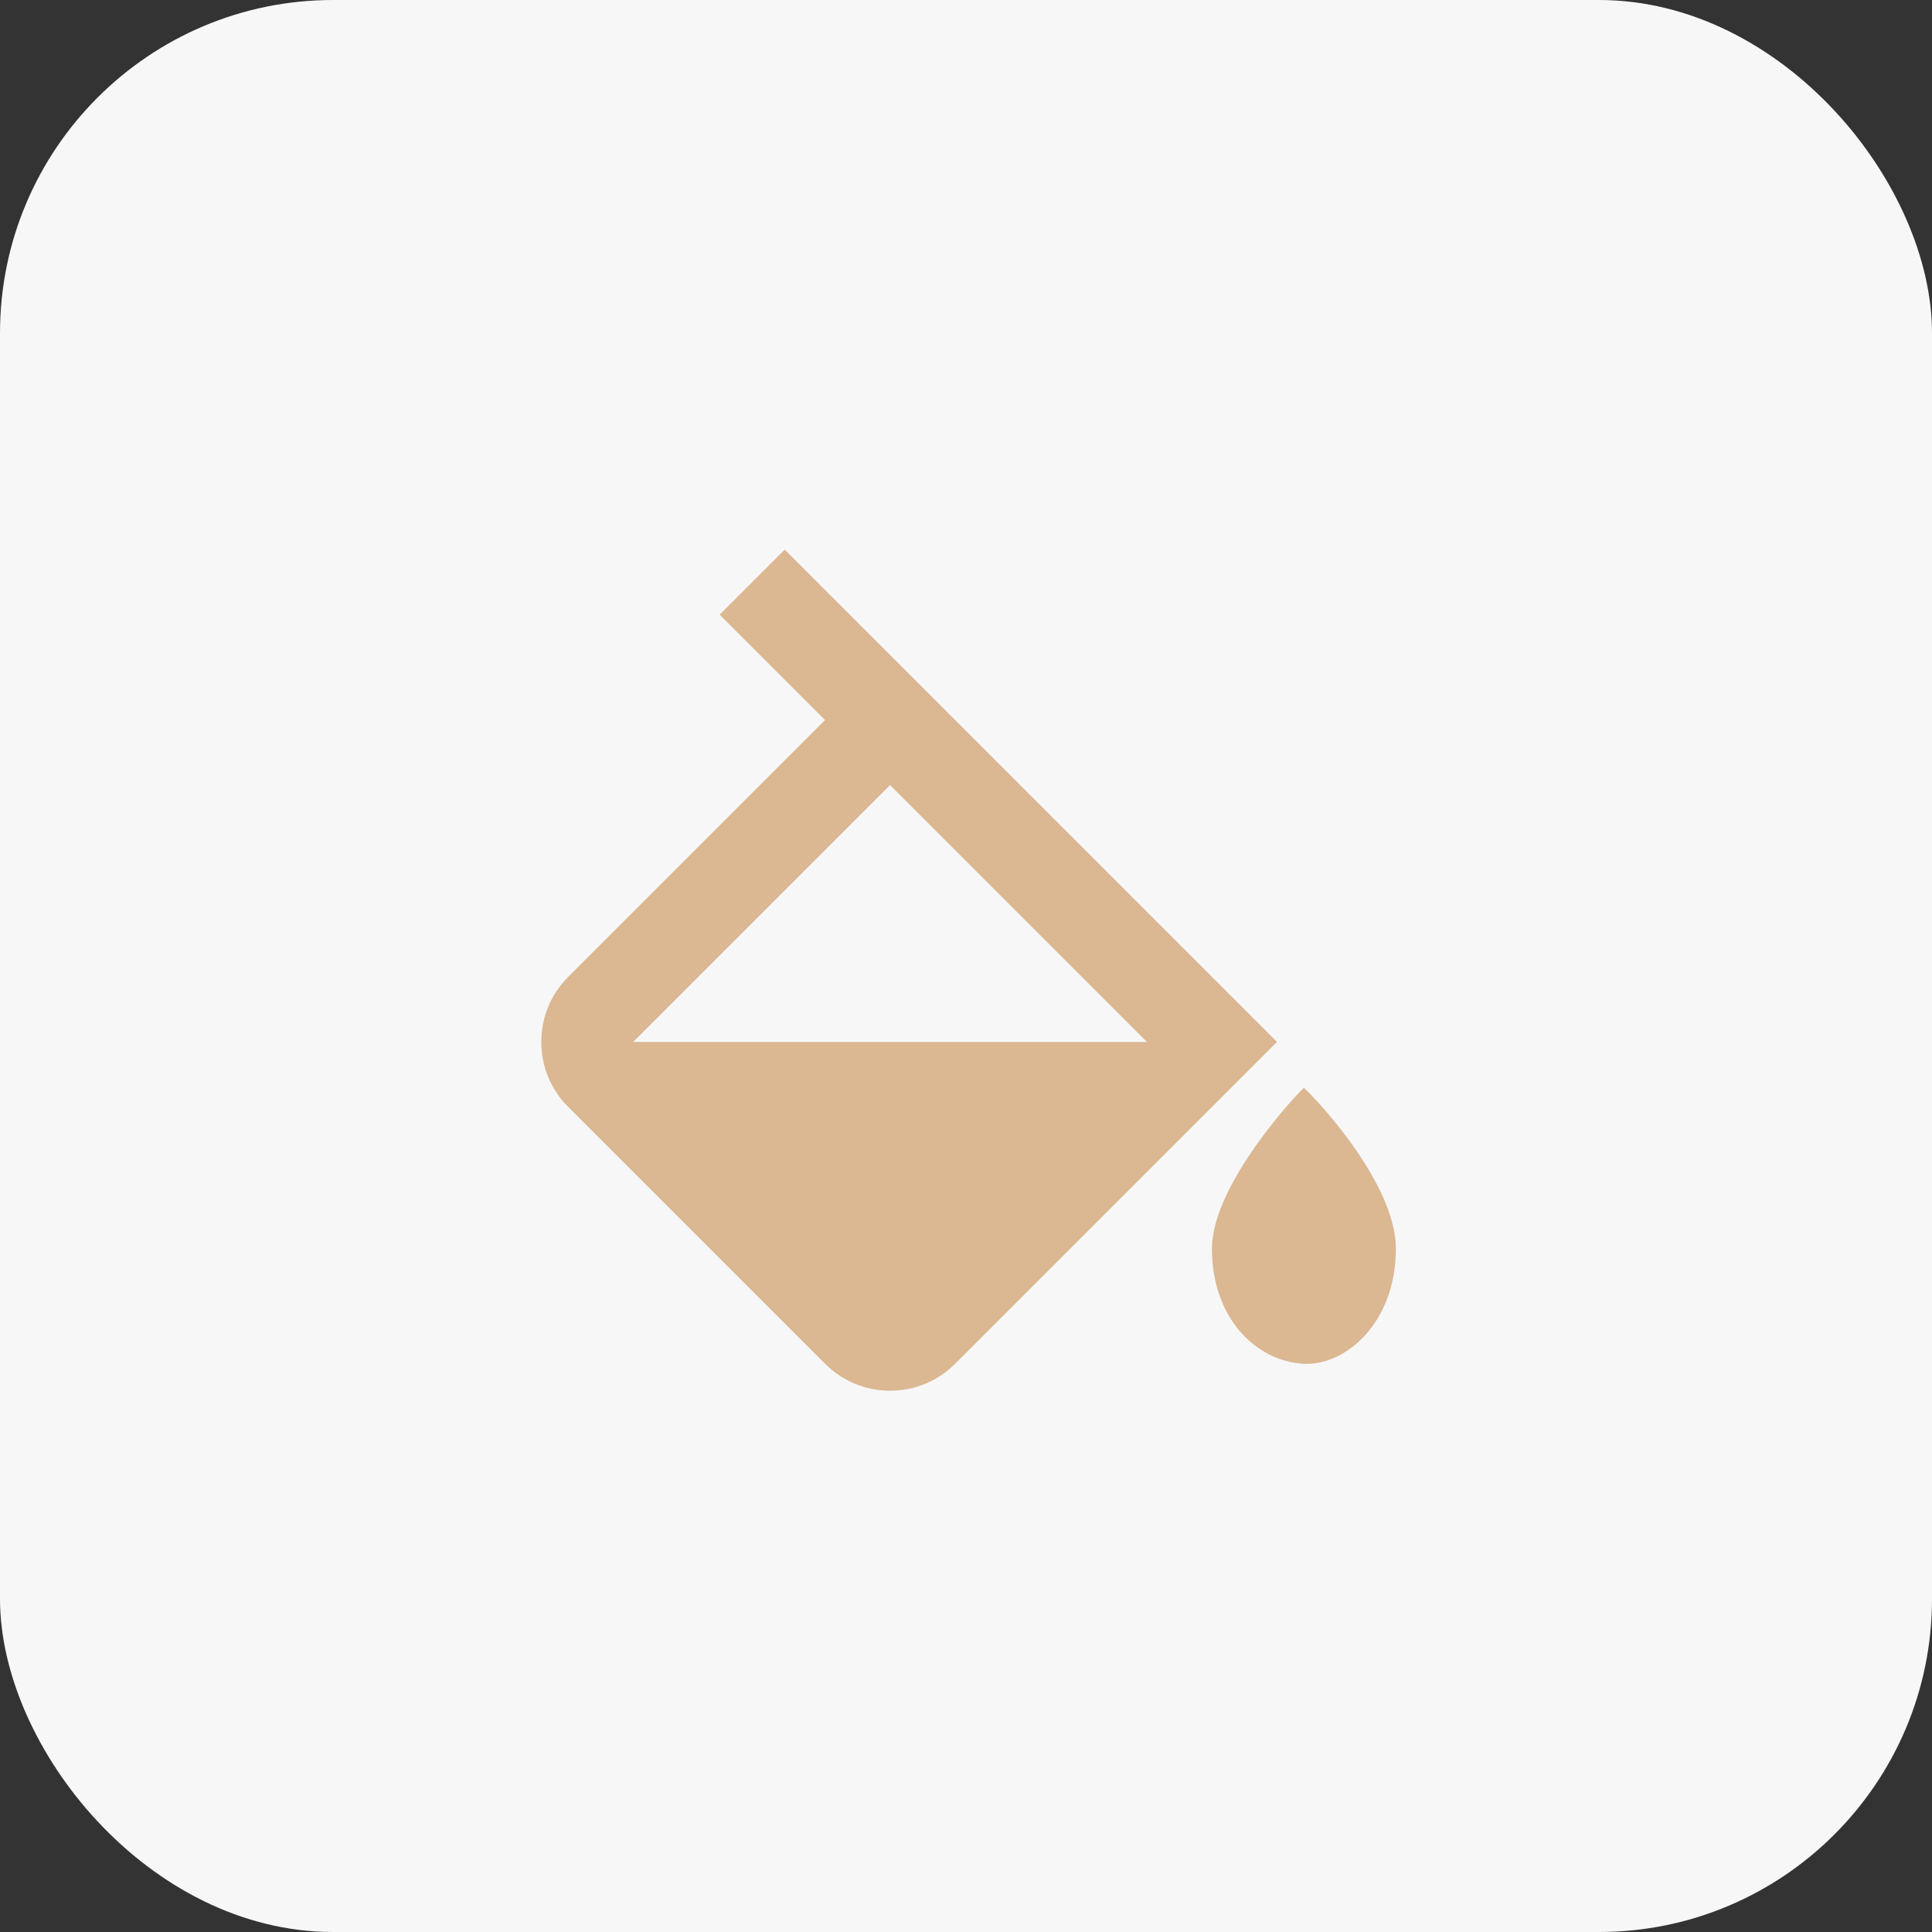<?xml version="1.0" encoding="UTF-8"?> <svg xmlns="http://www.w3.org/2000/svg" width="232" height="232" viewBox="0 0 232 232" fill="none"><rect x="0" y="0" width="232" height="232" fill="#333333" stroke="none"/><rect width="232" height="232" rx="40" fill="#F7F7F7"></rect><path d="M156.575 130.637C156.067 130.99 145.533 142.138 145.533 149.961C145.533 158.21 150.772 163.477 156.575 163.765C161.577 164.007 167.618 158.845 167.618 149.961C167.618 141.68 157.083 130.99 156.575 130.637ZM99.077 163.765C101.164 165.852 103.936 167 106.884 167C109.832 167 112.604 165.852 114.691 163.765L153.34 125.116L149.436 121.212L106.884 78.66L94.224 66L86.417 73.807L99.077 86.467L68.235 117.309C66.148 119.396 65 122.168 65 125.116C65 128.064 66.148 130.836 68.235 132.923L99.077 163.765ZM106.884 94.274L137.726 125.116H76.043L106.884 94.274Z" fill="#DBB792"></path></svg> 